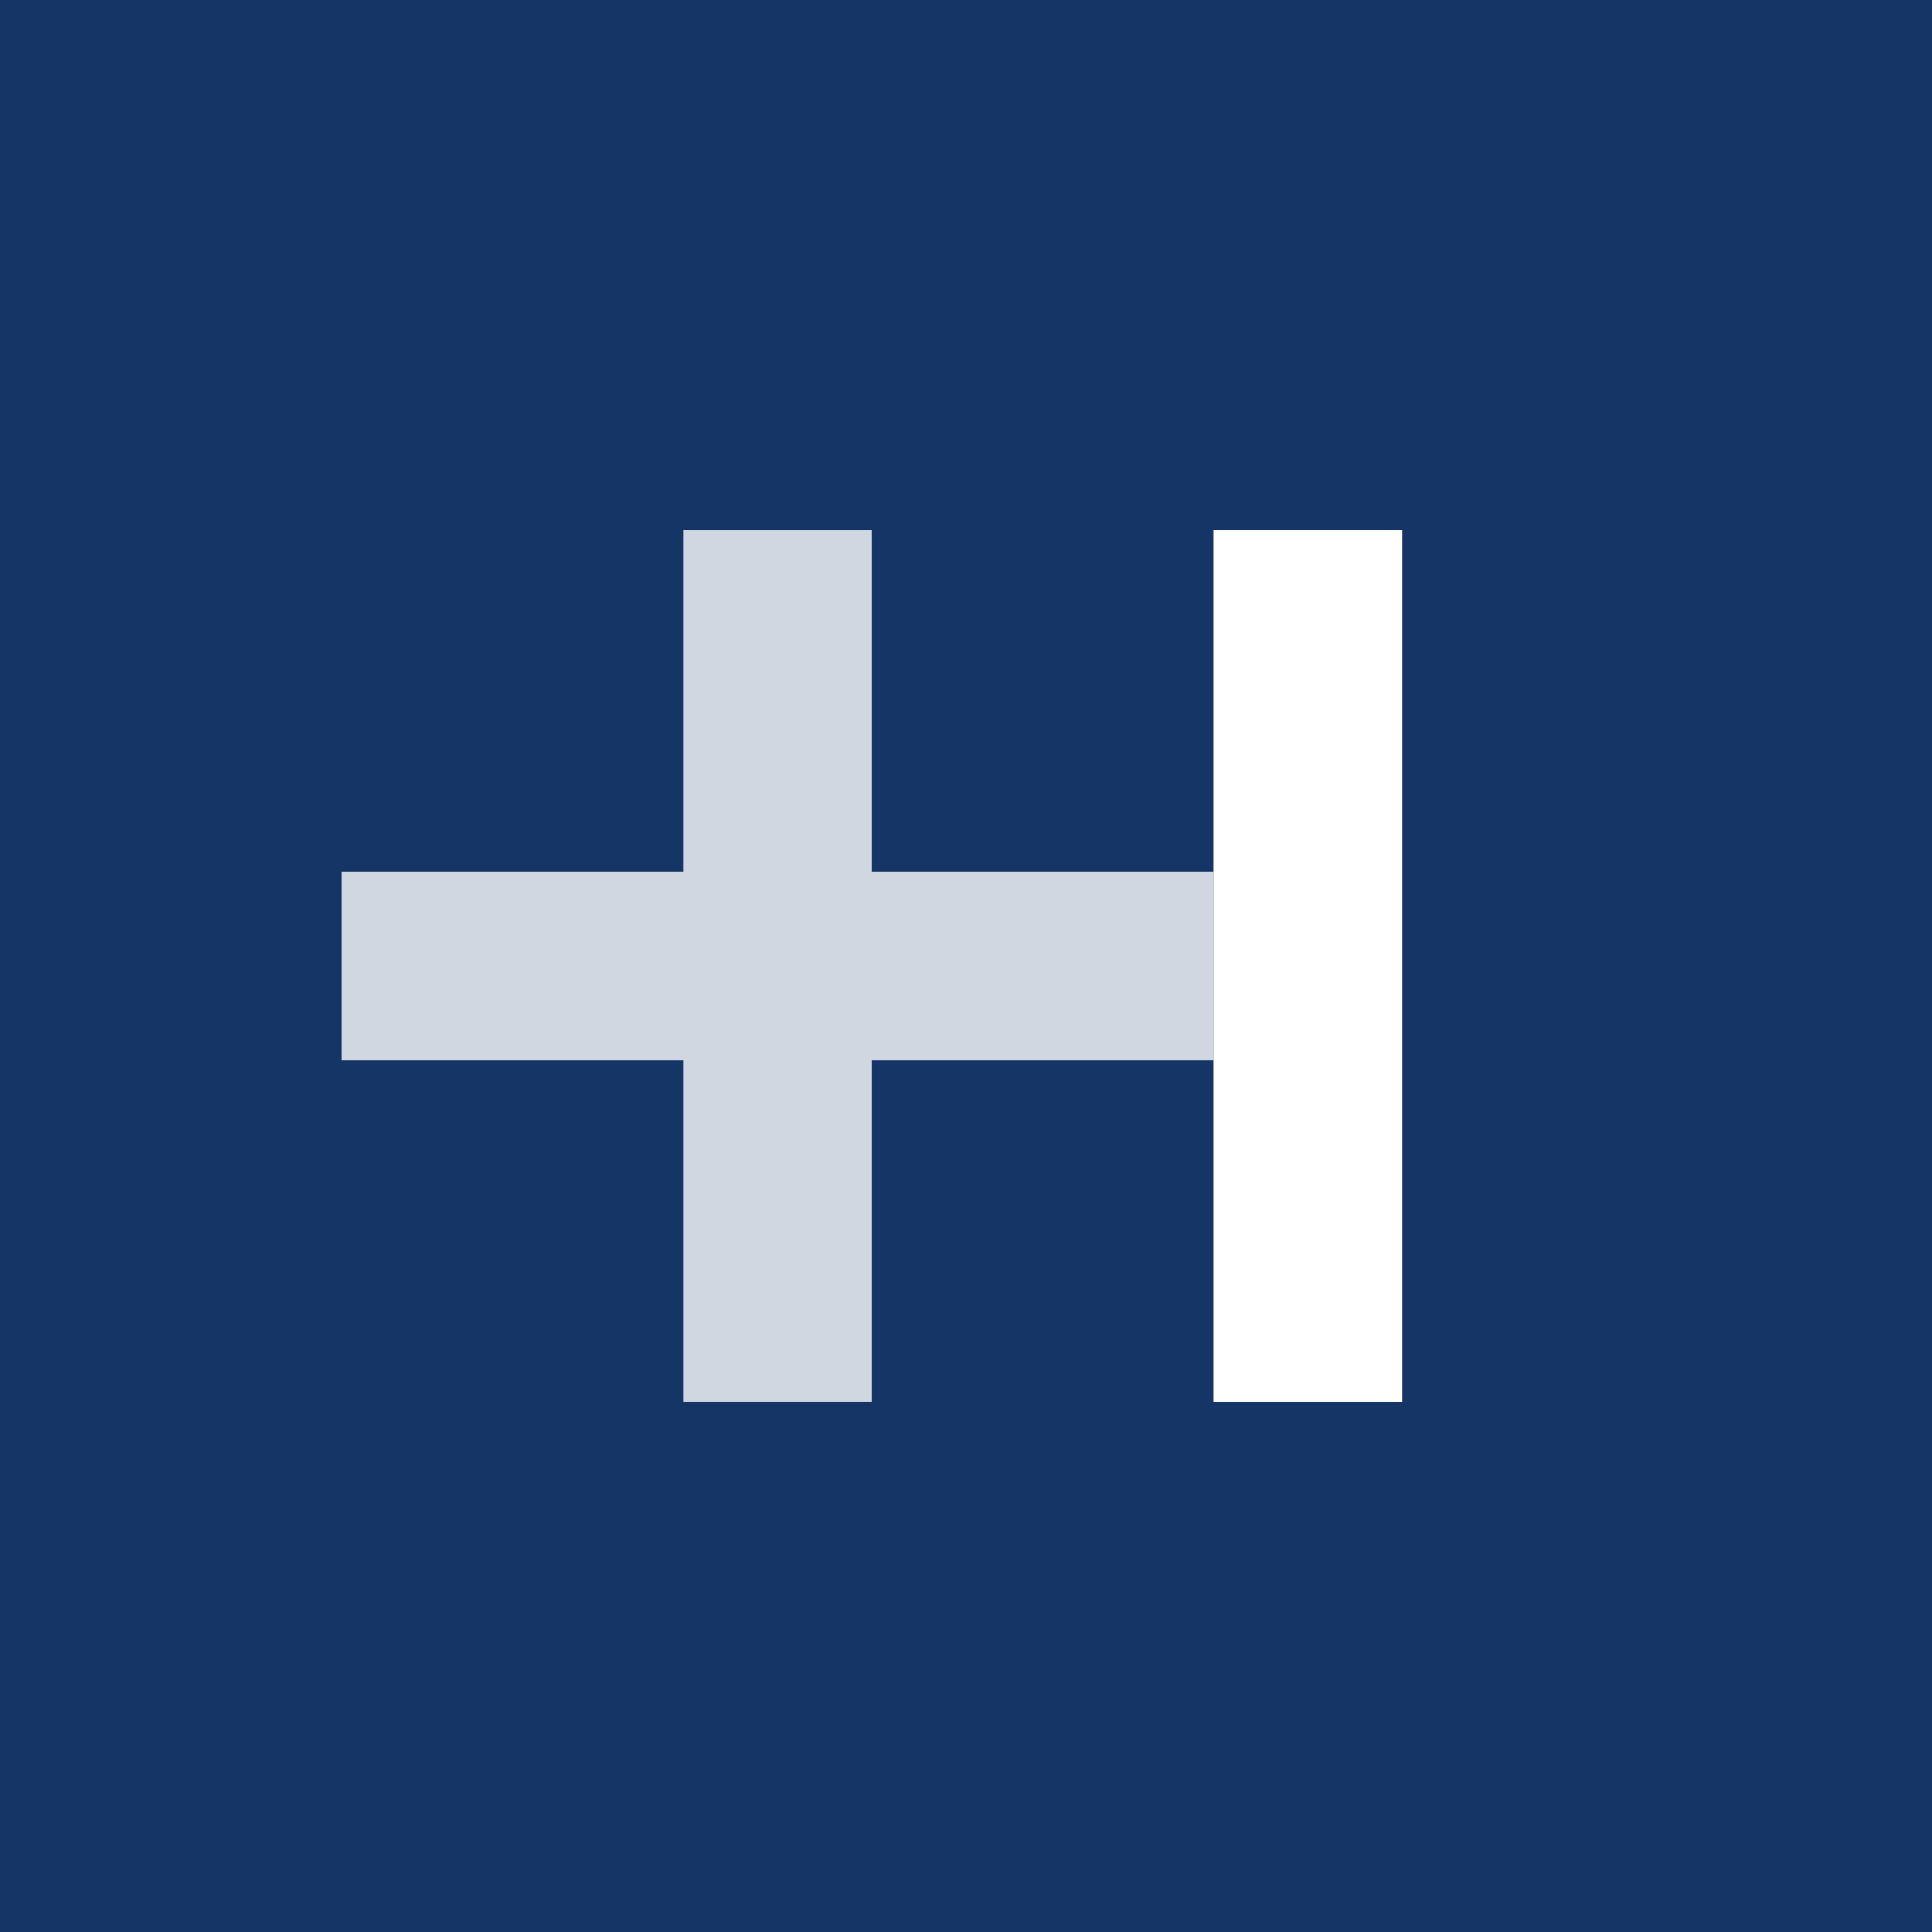<?xml version='1.0' encoding='utf-8'?>
<svg xmlns="http://www.w3.org/2000/svg" version="1.2" baseProfile="tiny-ps" viewBox="0 0 100 100"><title>HealthTap</title><desc>BIMI/VMC-compliant logo</desc><rect x="0" y="0" width="100" height="100" fill="#143566" /><path d="M0 0h100v100H0z" fill="#143566" /><path d="M62.813 27.44h9.759v45.121h-9.759z" fill="#FFFFFF" /><path d="M62.813 45.121H45.121V27.44H35.373v17.681H17.681v9.758h17.692V72.56h9.748V54.879h17.692v-9.758z" fill="#D0D7E0" /></svg>
